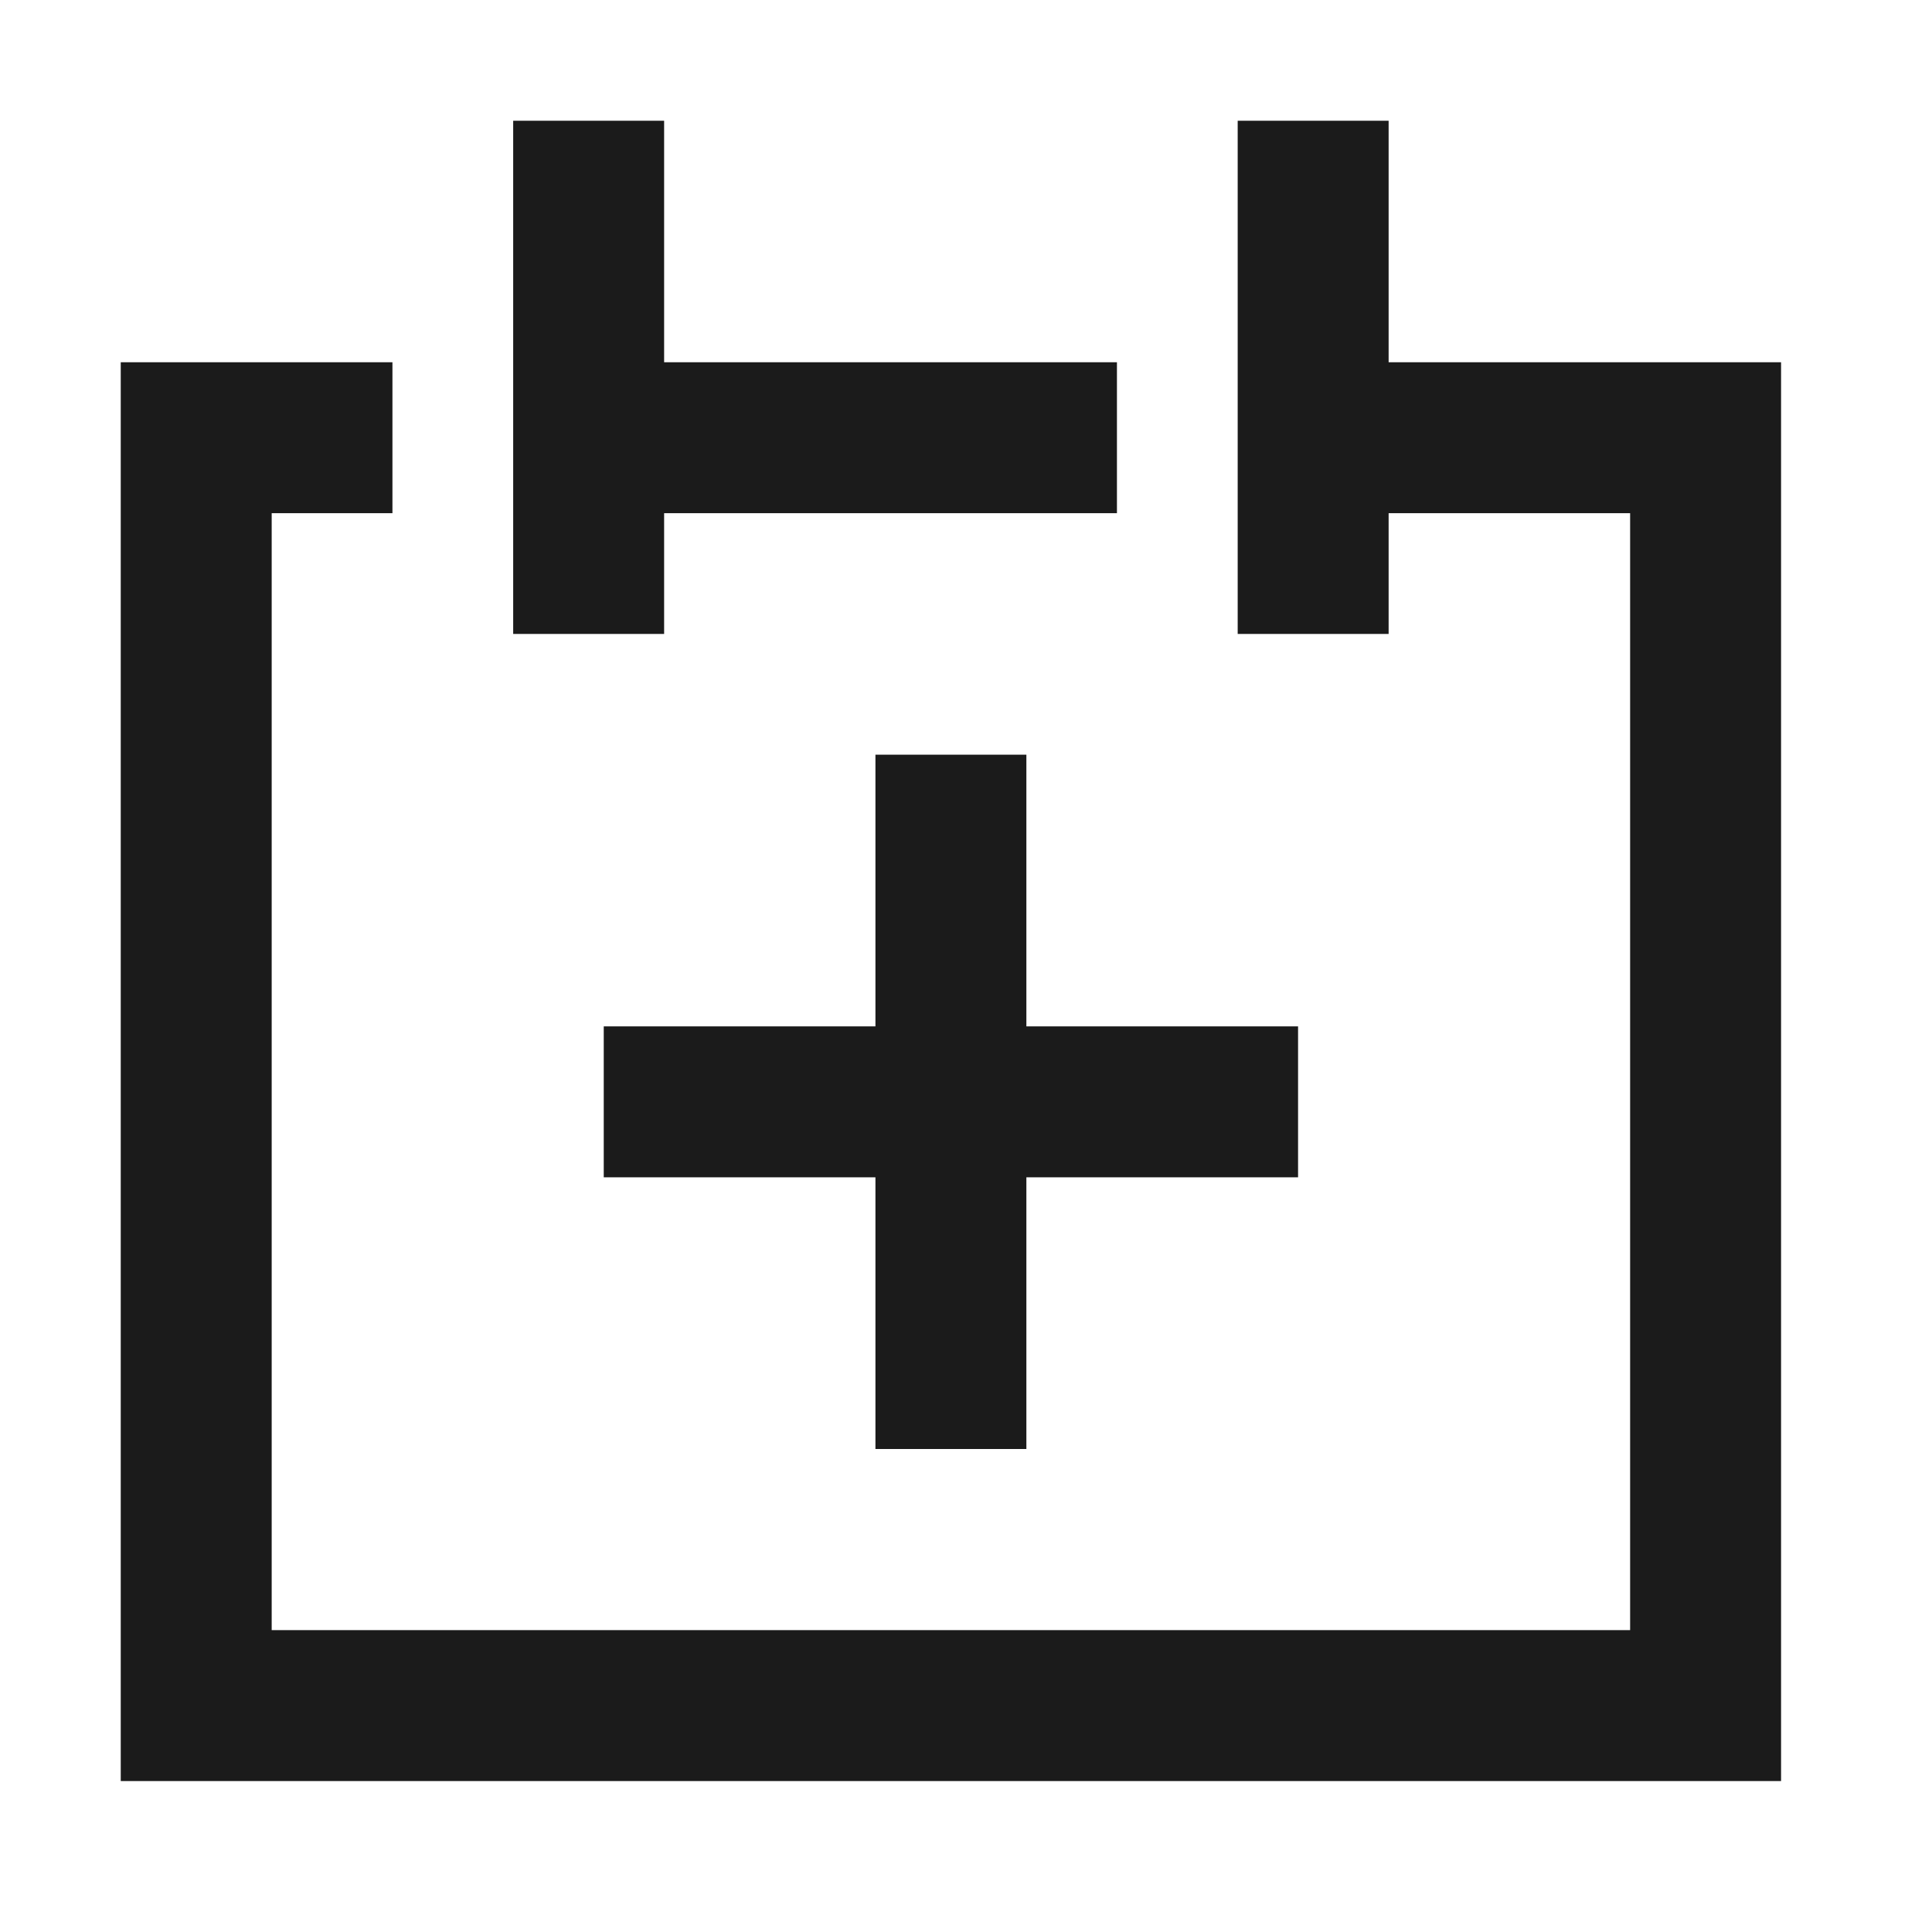 <?xml version="1.0" encoding="UTF-8"?>
<svg width="24px" height="24px" viewBox="0 0 24 24" version="1.1" xmlns="http://www.w3.org/2000/svg" xmlns:xlink="http://www.w3.org/1999/xlink">
    <title>Icon/icon_add_calendar</title>
    <g id="Icon/icon_add_calendar" stroke="none" stroke-width="1" fill="none" fill-rule="evenodd">
        <g id="add-calendar" fill-rule="nonzero">
            <rect id="Rectangle" fill="#000000" opacity="0" x="0" y="0" width="24" height="24"></rect>
            <path d="M12.75,18 L12.75,14.625 L16.125,14.625 L16.125,12.75 L12.75,12.75 L12.75,9.375 L10.875,9.375 L10.875,12.75 L7.5,12.75 L7.5,14.625 L10.875,14.625 L10.875,18 L12.75,18 Z M8.25,6.375 L13.875,6.375 L13.875,4.5 L8.25,4.5 L8.25,1.5 L6.375,1.5 L6.375,7.875 L8.25,7.875 L8.25,6.375 Z M17.25,4.5 L17.25,1.5 L15.375,1.5 L15.375,7.875 L17.25,7.875 L17.25,6.375 L20.25,6.375 L20.25,20.25 L3.375,20.25 L3.375,6.375 L4.875,6.375 L4.875,4.5 L1.5,4.5 L1.5,22.125 L22.125,22.125 L22.125,4.5 L17.25,4.5 Z" id="Shape" fill="#1B1B1B"></path>
        </g>
    </g>
</svg>
